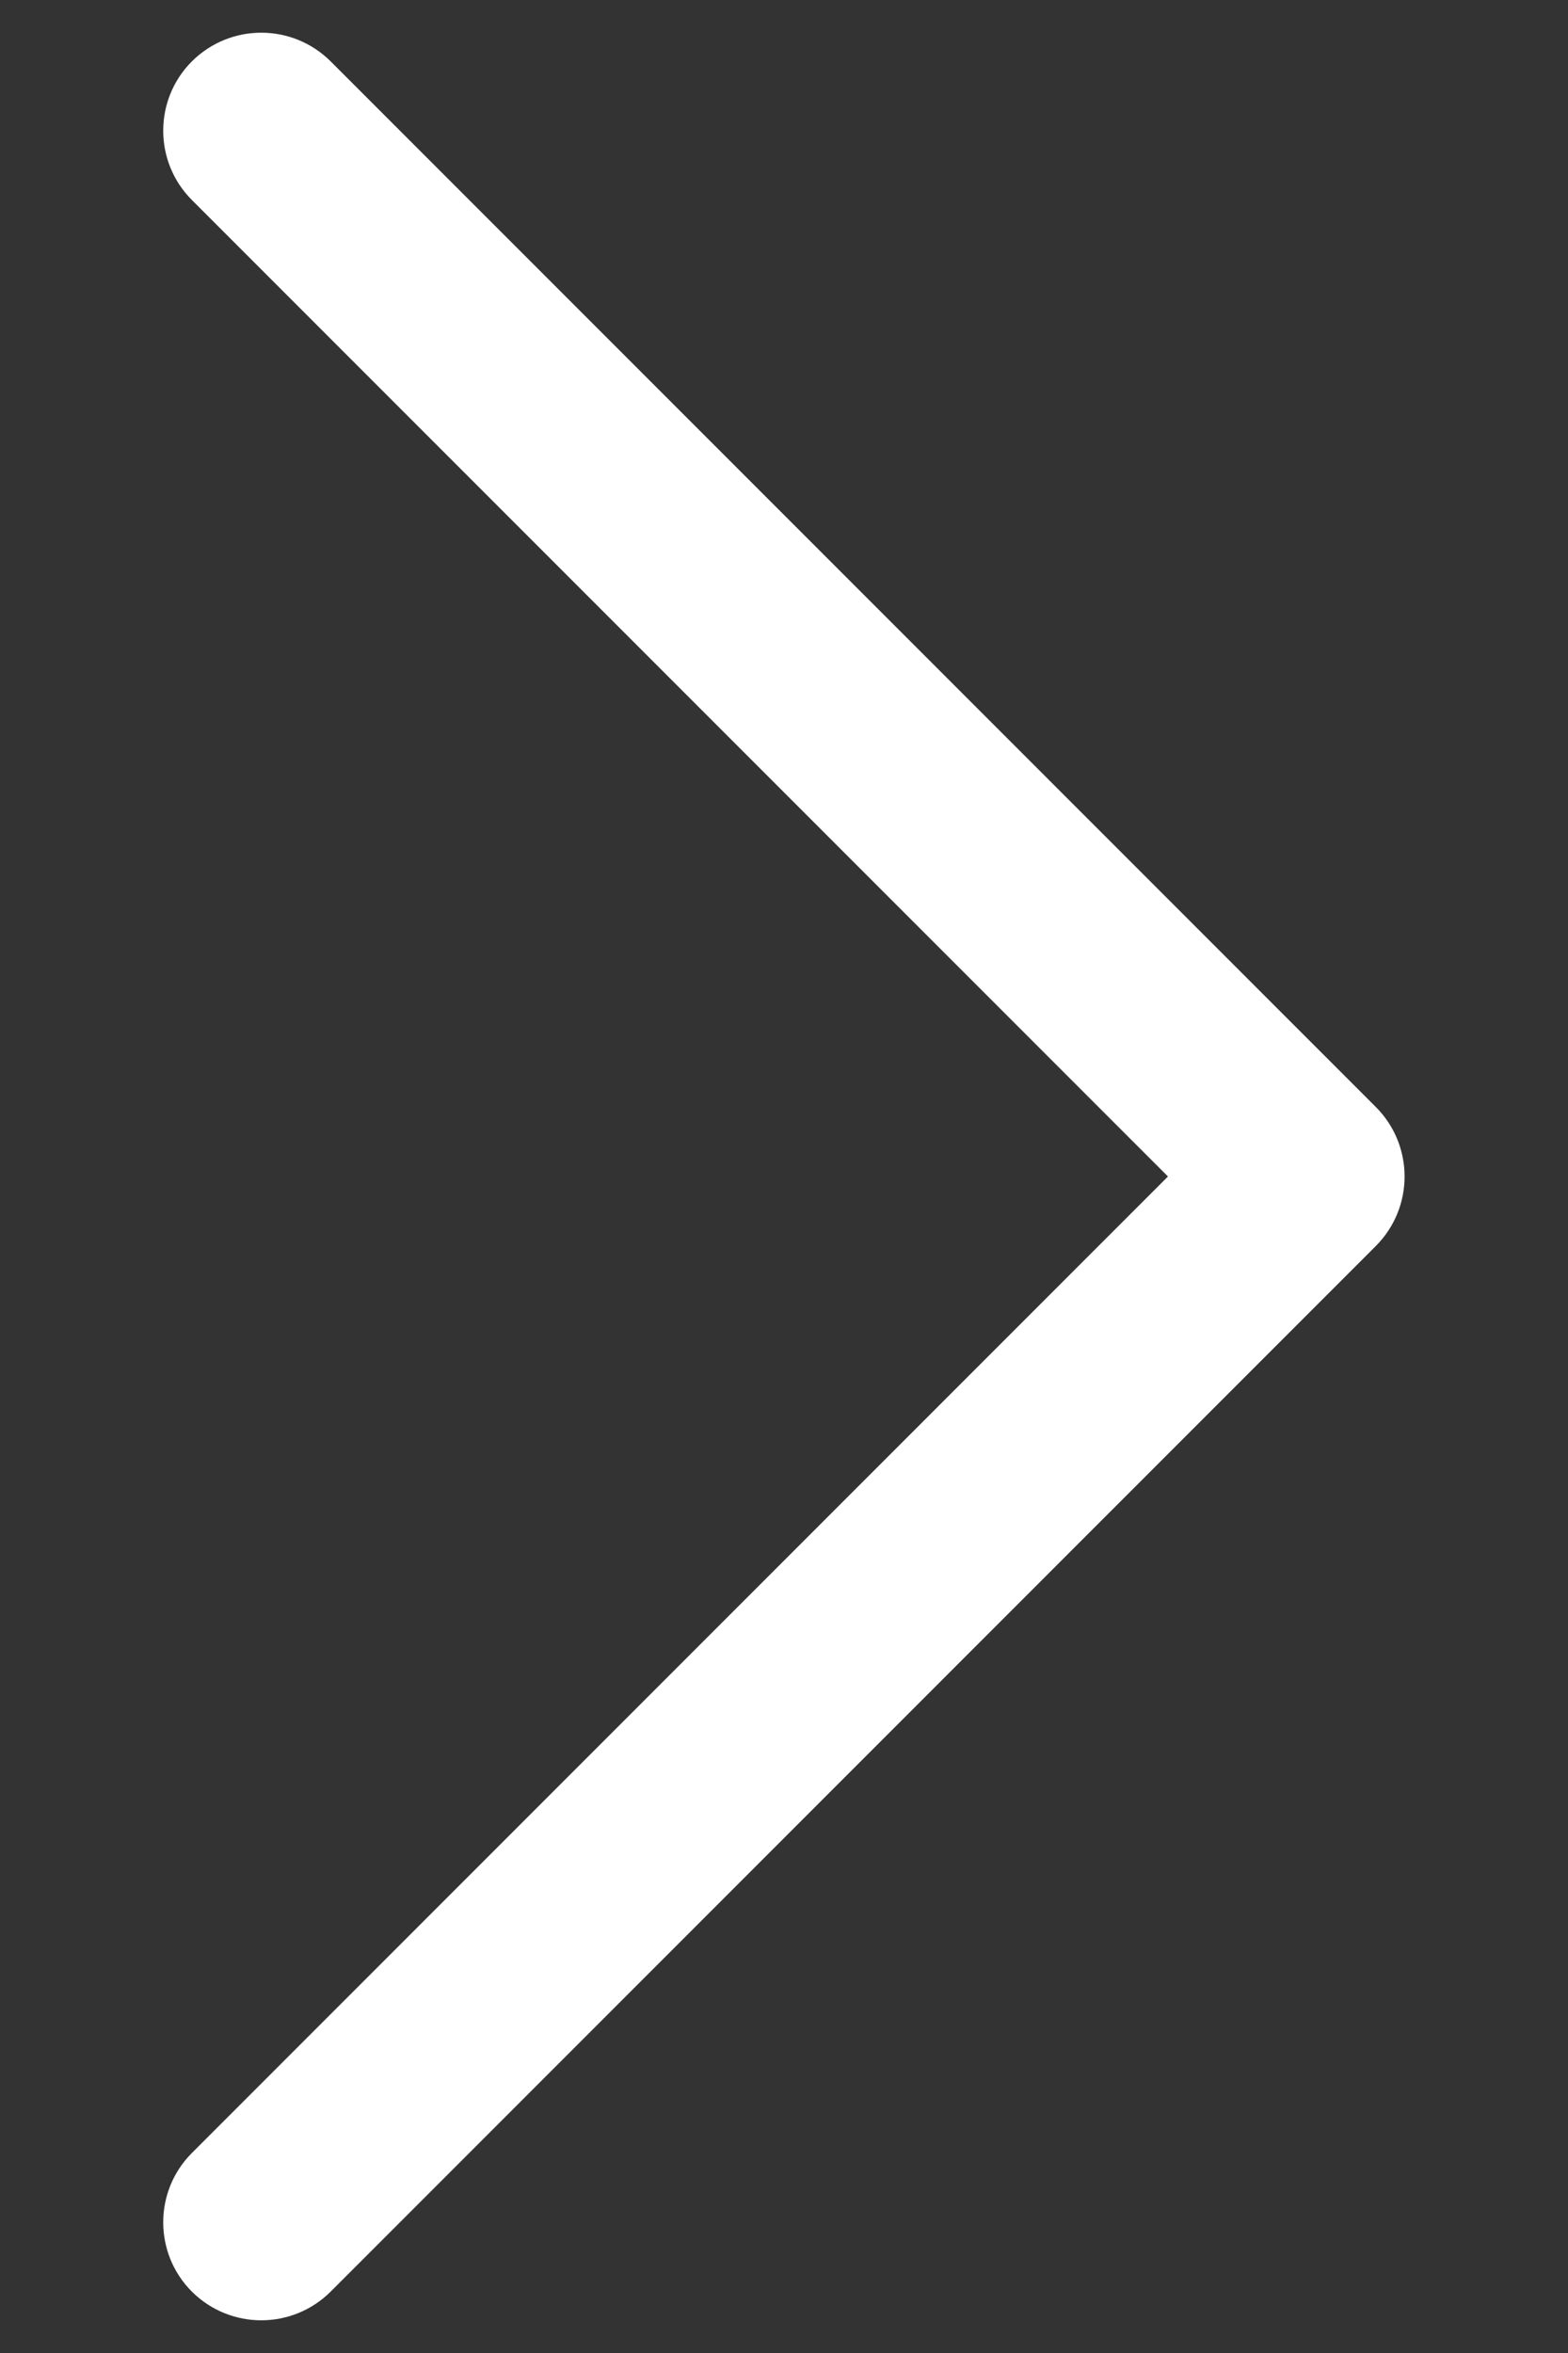 <svg width="8" height="12" viewBox="0 0 8 12" fill="none" xmlns="http://www.w3.org/2000/svg">
<rect x="0" y="0" width="8" height="12" fill="#333333" stroke="none"/>
<path d="M1.687 0.313C1.491 0.118 1.175 0.118 0.979 0.313C0.784 0.508 0.784 0.825 0.979 1.02L1.687 0.313ZM6.666 6L7.02 6.354C7.215 6.158 7.215 5.842 7.02 5.646L6.666 6ZM0.979 10.98C0.784 11.175 0.784 11.492 0.979 11.687C1.175 11.882 1.491 11.882 1.687 11.687L0.979 10.98ZM0.979 1.02L6.313 6.354L7.02 5.646L1.687 0.313L0.979 1.02ZM6.313 5.646L0.979 10.98L1.687 11.687L7.02 6.354L6.313 5.646Z" fill="white"/>
</svg>
